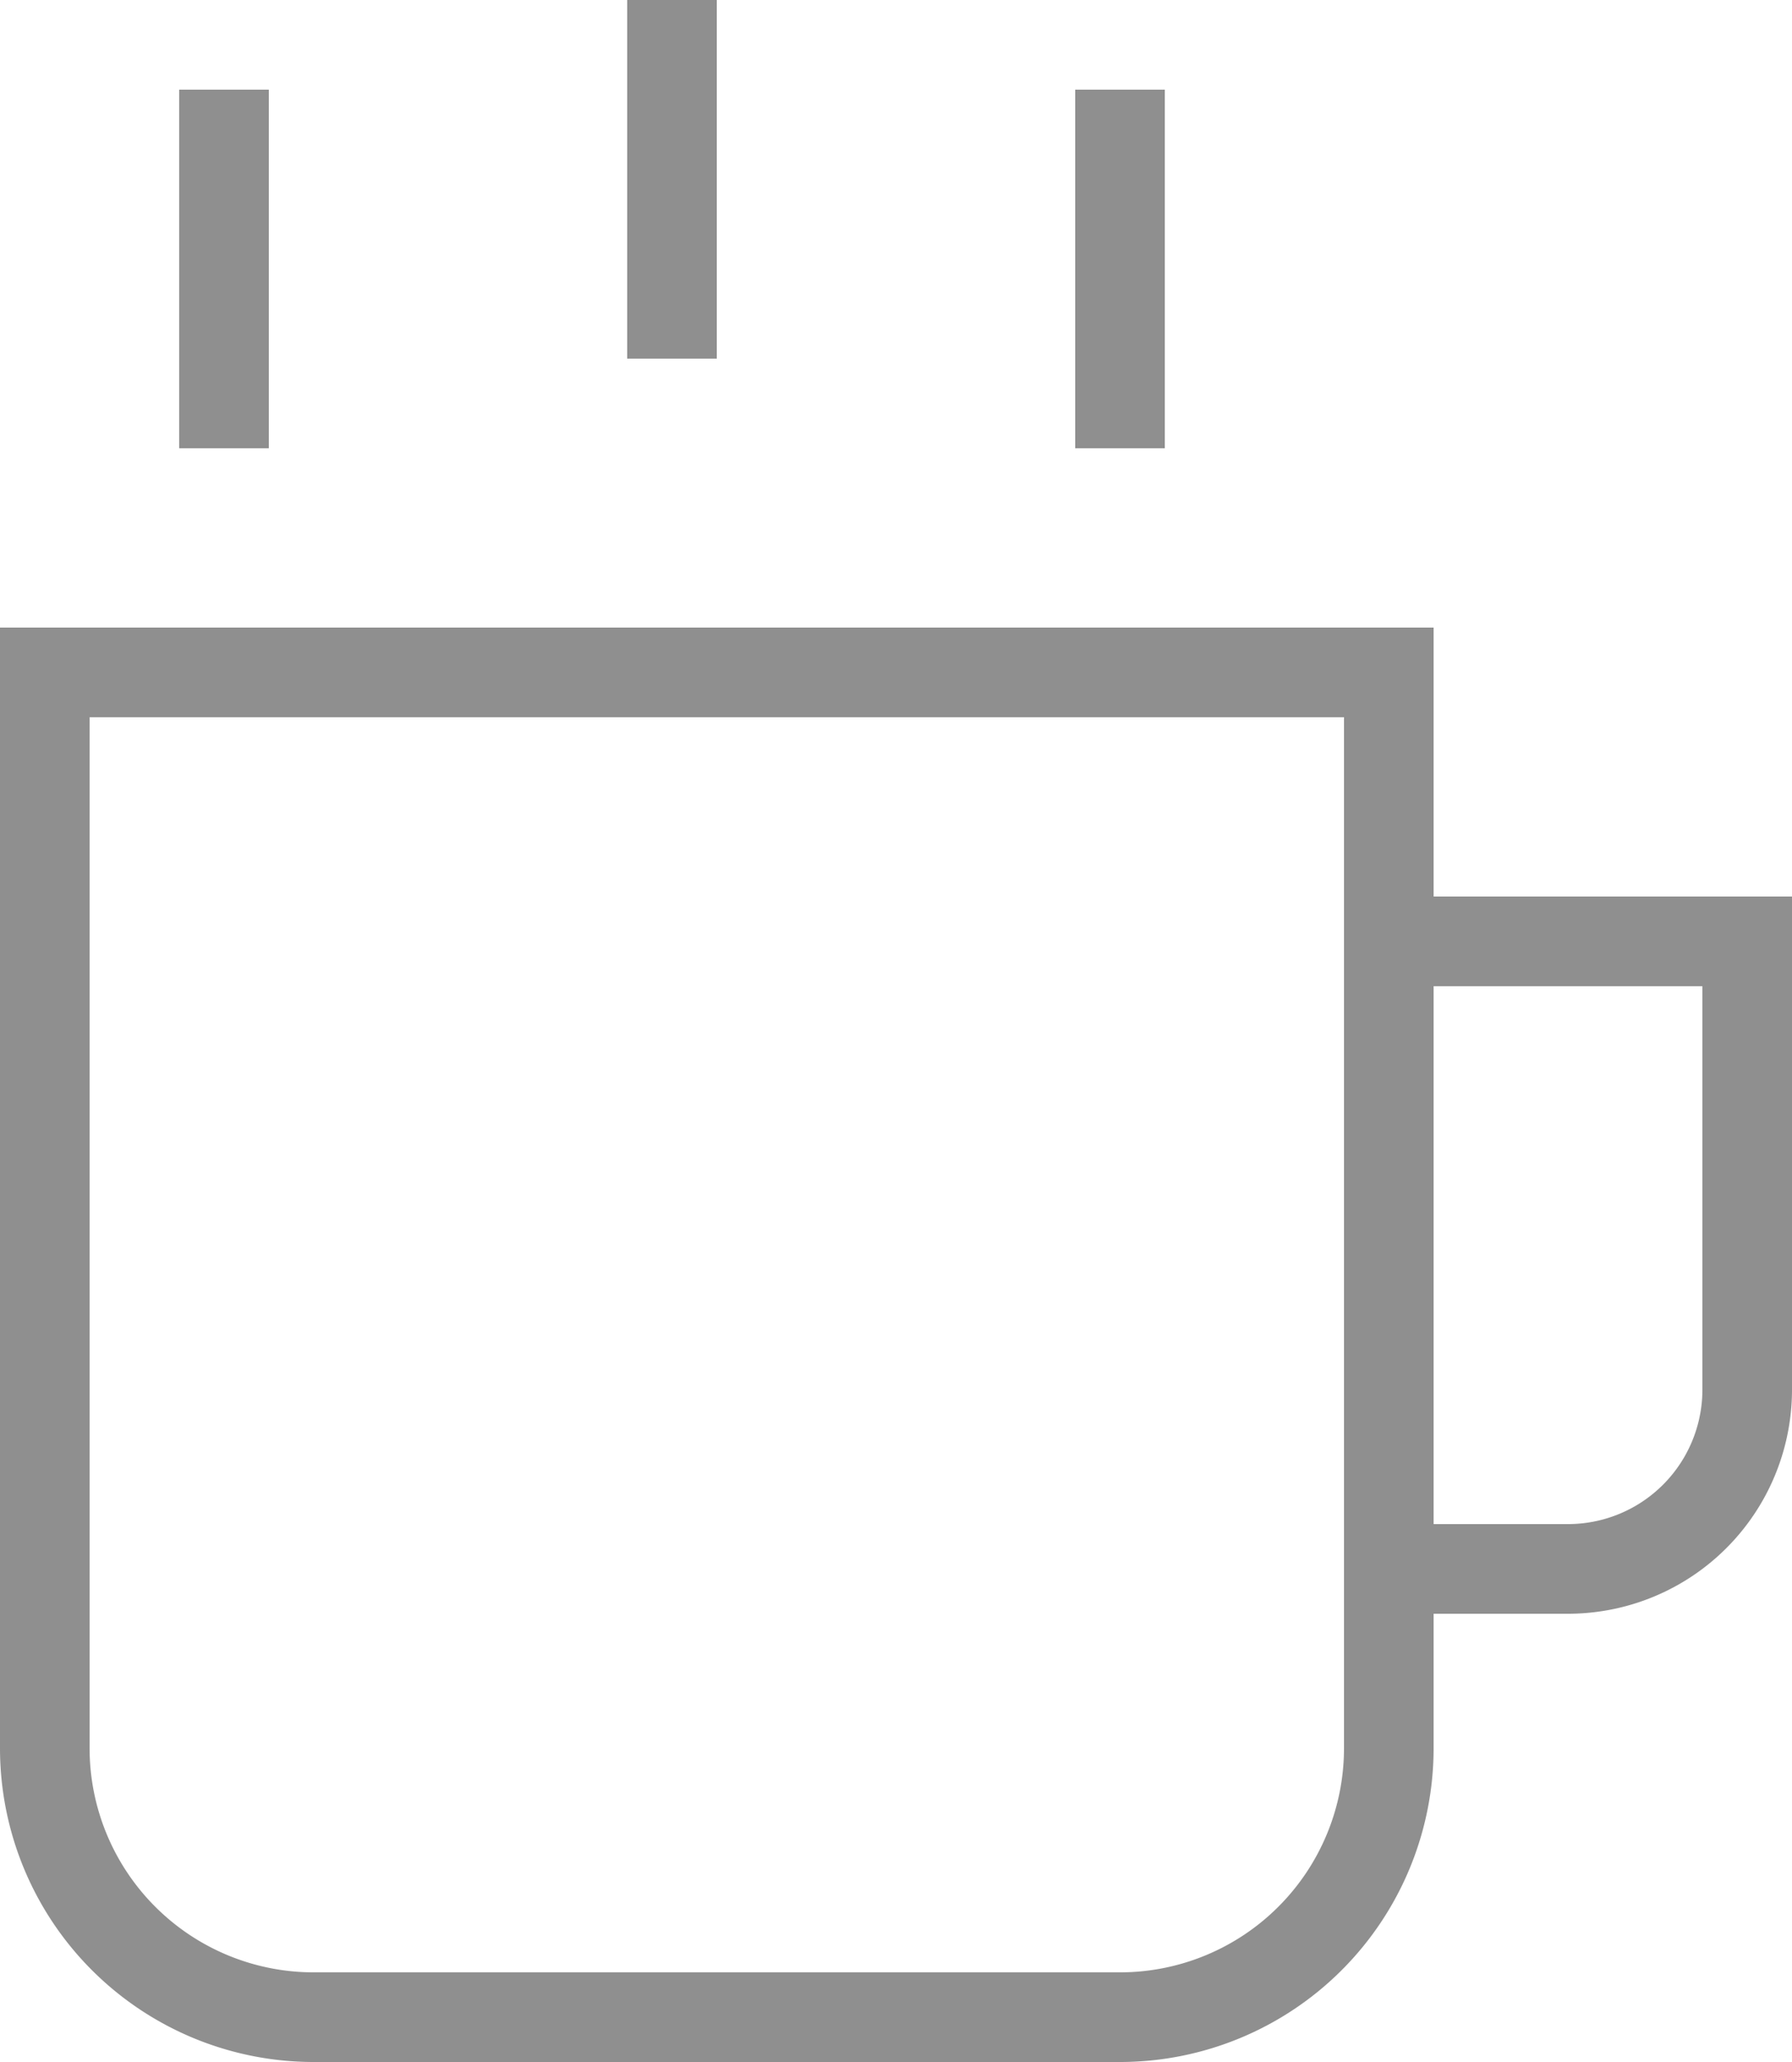<svg xmlns="http://www.w3.org/2000/svg" width="40" height="46" viewBox="0 0 40 46">
    <g fill="none" fill-rule="evenodd" stroke="#444" stroke-width="2" opacity=".6">
        <path stroke-linecap="square" d="M25 45H7a6 6 0 0 1-6-6V15h30v24a6 6 0 0 1-6 6zM15 1v6M5 3v6M25 3v6"/>
        <path d="M31 21h8v10a4 4 0 0 1-4 4h-4"/>
    </g>
</svg>

